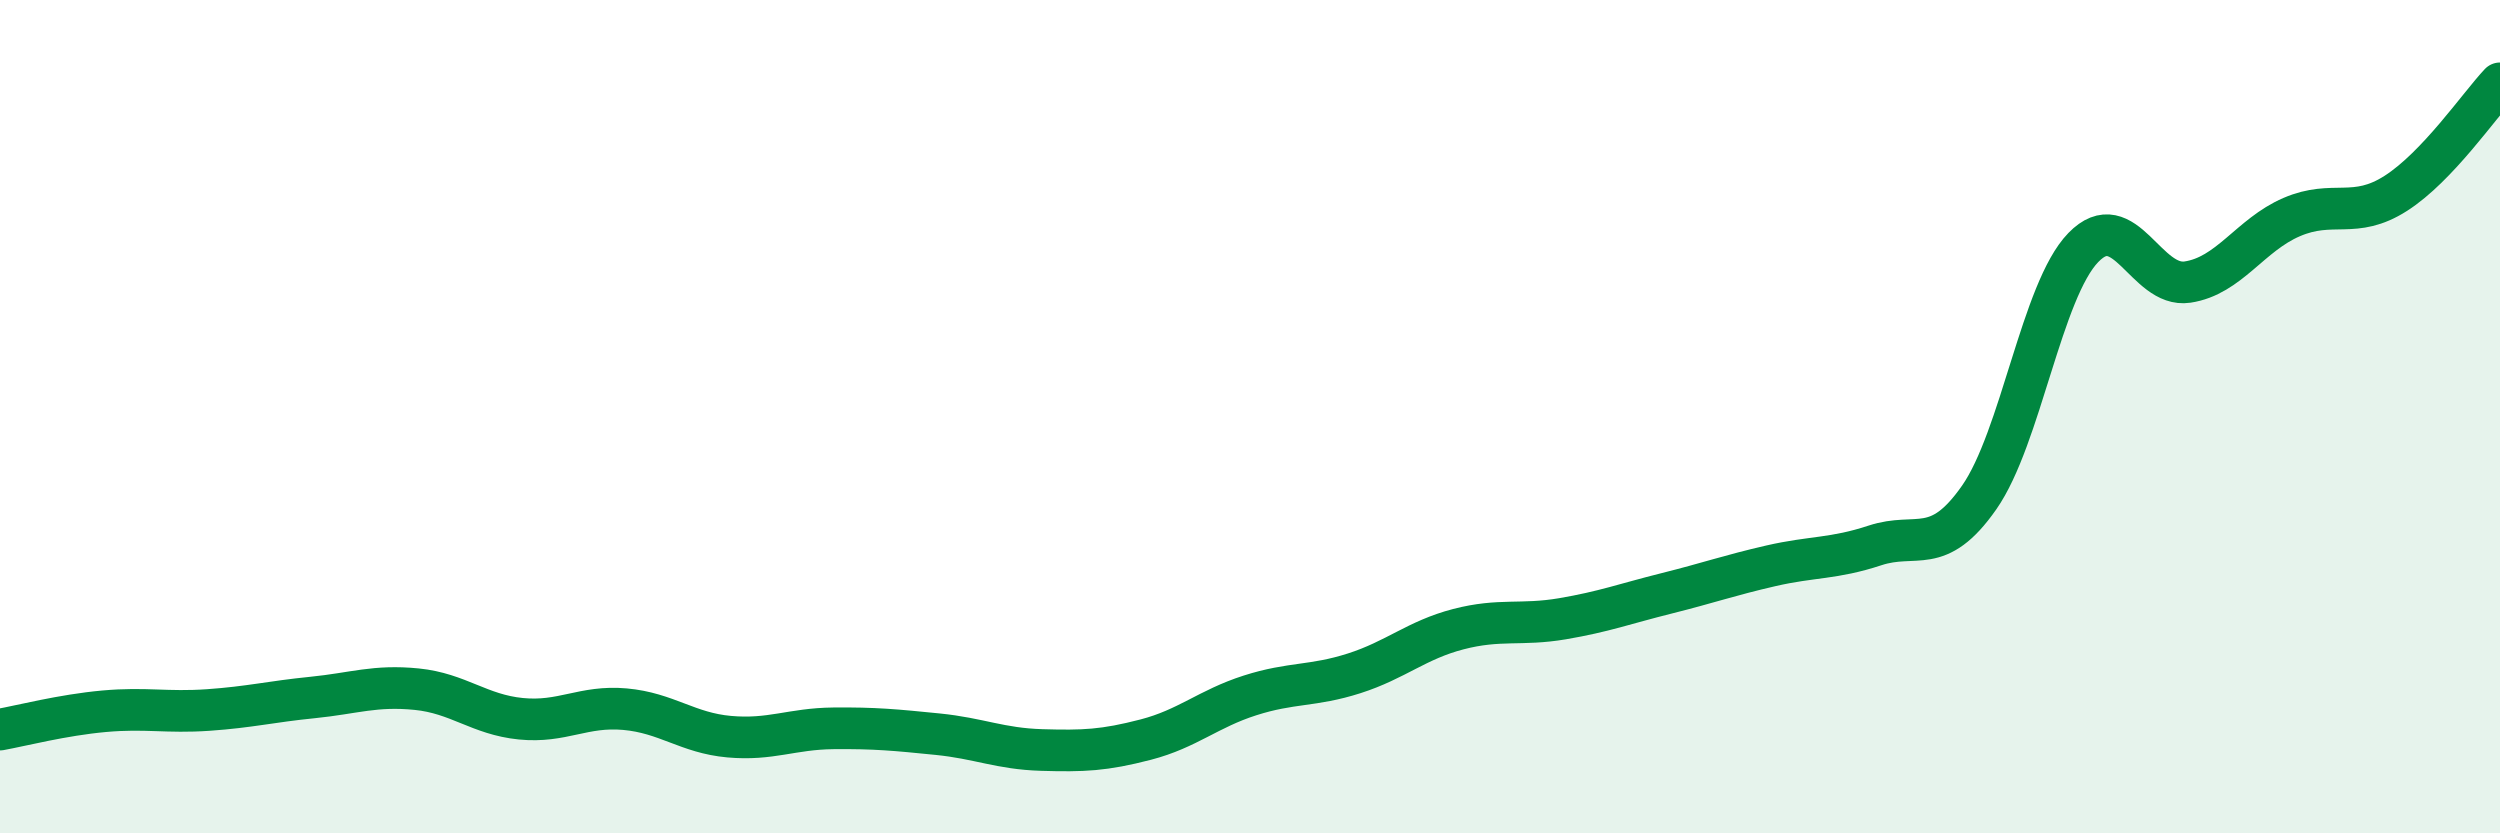 
    <svg width="60" height="20" viewBox="0 0 60 20" xmlns="http://www.w3.org/2000/svg">
      <path
        d="M 0,17.51 C 0.5,17.42 1.5,17.16 2.5,17.07 C 3.5,16.98 4,17.11 5,17.04 C 6,16.97 6.5,16.84 7.5,16.74 C 8.5,16.64 9,16.44 10,16.54 C 11,16.64 11.5,17.15 12.5,17.25 C 13.5,17.35 14,16.93 15,17.02 C 16,17.11 16.5,17.59 17.5,17.68 C 18.5,17.77 19,17.49 20,17.48 C 21,17.47 21.5,17.52 22.5,17.62 C 23.5,17.72 24,17.97 25,18 C 26,18.03 26.5,18.01 27.5,17.75 C 28.5,17.49 29,17.01 30,16.69 C 31,16.37 31.5,16.48 32.5,16.16 C 33.5,15.84 34,15.36 35,15.1 C 36,14.84 36.5,15.02 37.5,14.85 C 38.5,14.68 39,14.49 40,14.24 C 41,13.99 41.5,13.81 42.5,13.58 C 43.5,13.35 44,13.42 45,13.09 C 46,12.76 46.5,13.37 47.5,11.94 C 48.5,10.51 49,6.97 50,5.94 C 51,4.91 51.5,6.92 52.5,6.77 C 53.5,6.62 54,5.64 55,5.21 C 56,4.78 56.5,5.28 57.5,4.64 C 58.5,4 59.5,2.53 60,2L60 20L0 20Z"
        fill="#008740"
        opacity="0.1"
        stroke-linecap="round"
        stroke-linejoin="round"
      />
      <path
        d="M 0,17.51 C 0.5,17.42 1.5,17.16 2.5,17.07 C 3.5,16.98 4,17.11 5,17.04 C 6,16.97 6.5,16.84 7.5,16.74 C 8.5,16.64 9,16.44 10,16.54 C 11,16.64 11.5,17.15 12.5,17.25 C 13.5,17.35 14,16.93 15,17.02 C 16,17.11 16.5,17.59 17.5,17.68 C 18.5,17.77 19,17.49 20,17.48 C 21,17.47 21.5,17.52 22.5,17.62 C 23.5,17.72 24,17.97 25,18 C 26,18.03 26.5,18.01 27.5,17.75 C 28.5,17.49 29,17.01 30,16.69 C 31,16.37 31.5,16.48 32.5,16.16 C 33.5,15.84 34,15.36 35,15.1 C 36,14.84 36.5,15.02 37.5,14.85 C 38.5,14.68 39,14.49 40,14.24 C 41,13.99 41.5,13.81 42.5,13.58 C 43.5,13.35 44,13.42 45,13.09 C 46,12.76 46.5,13.37 47.5,11.94 C 48.5,10.51 49,6.97 50,5.94 C 51,4.91 51.5,6.92 52.5,6.77 C 53.5,6.62 54,5.64 55,5.21 C 56,4.78 56.5,5.28 57.5,4.64 C 58.5,4 59.5,2.53 60,2"
        stroke="#008740"
        stroke-width="1"
        fill="none"
        stroke-linecap="round"
        stroke-linejoin="round"
      />
    </svg>
  